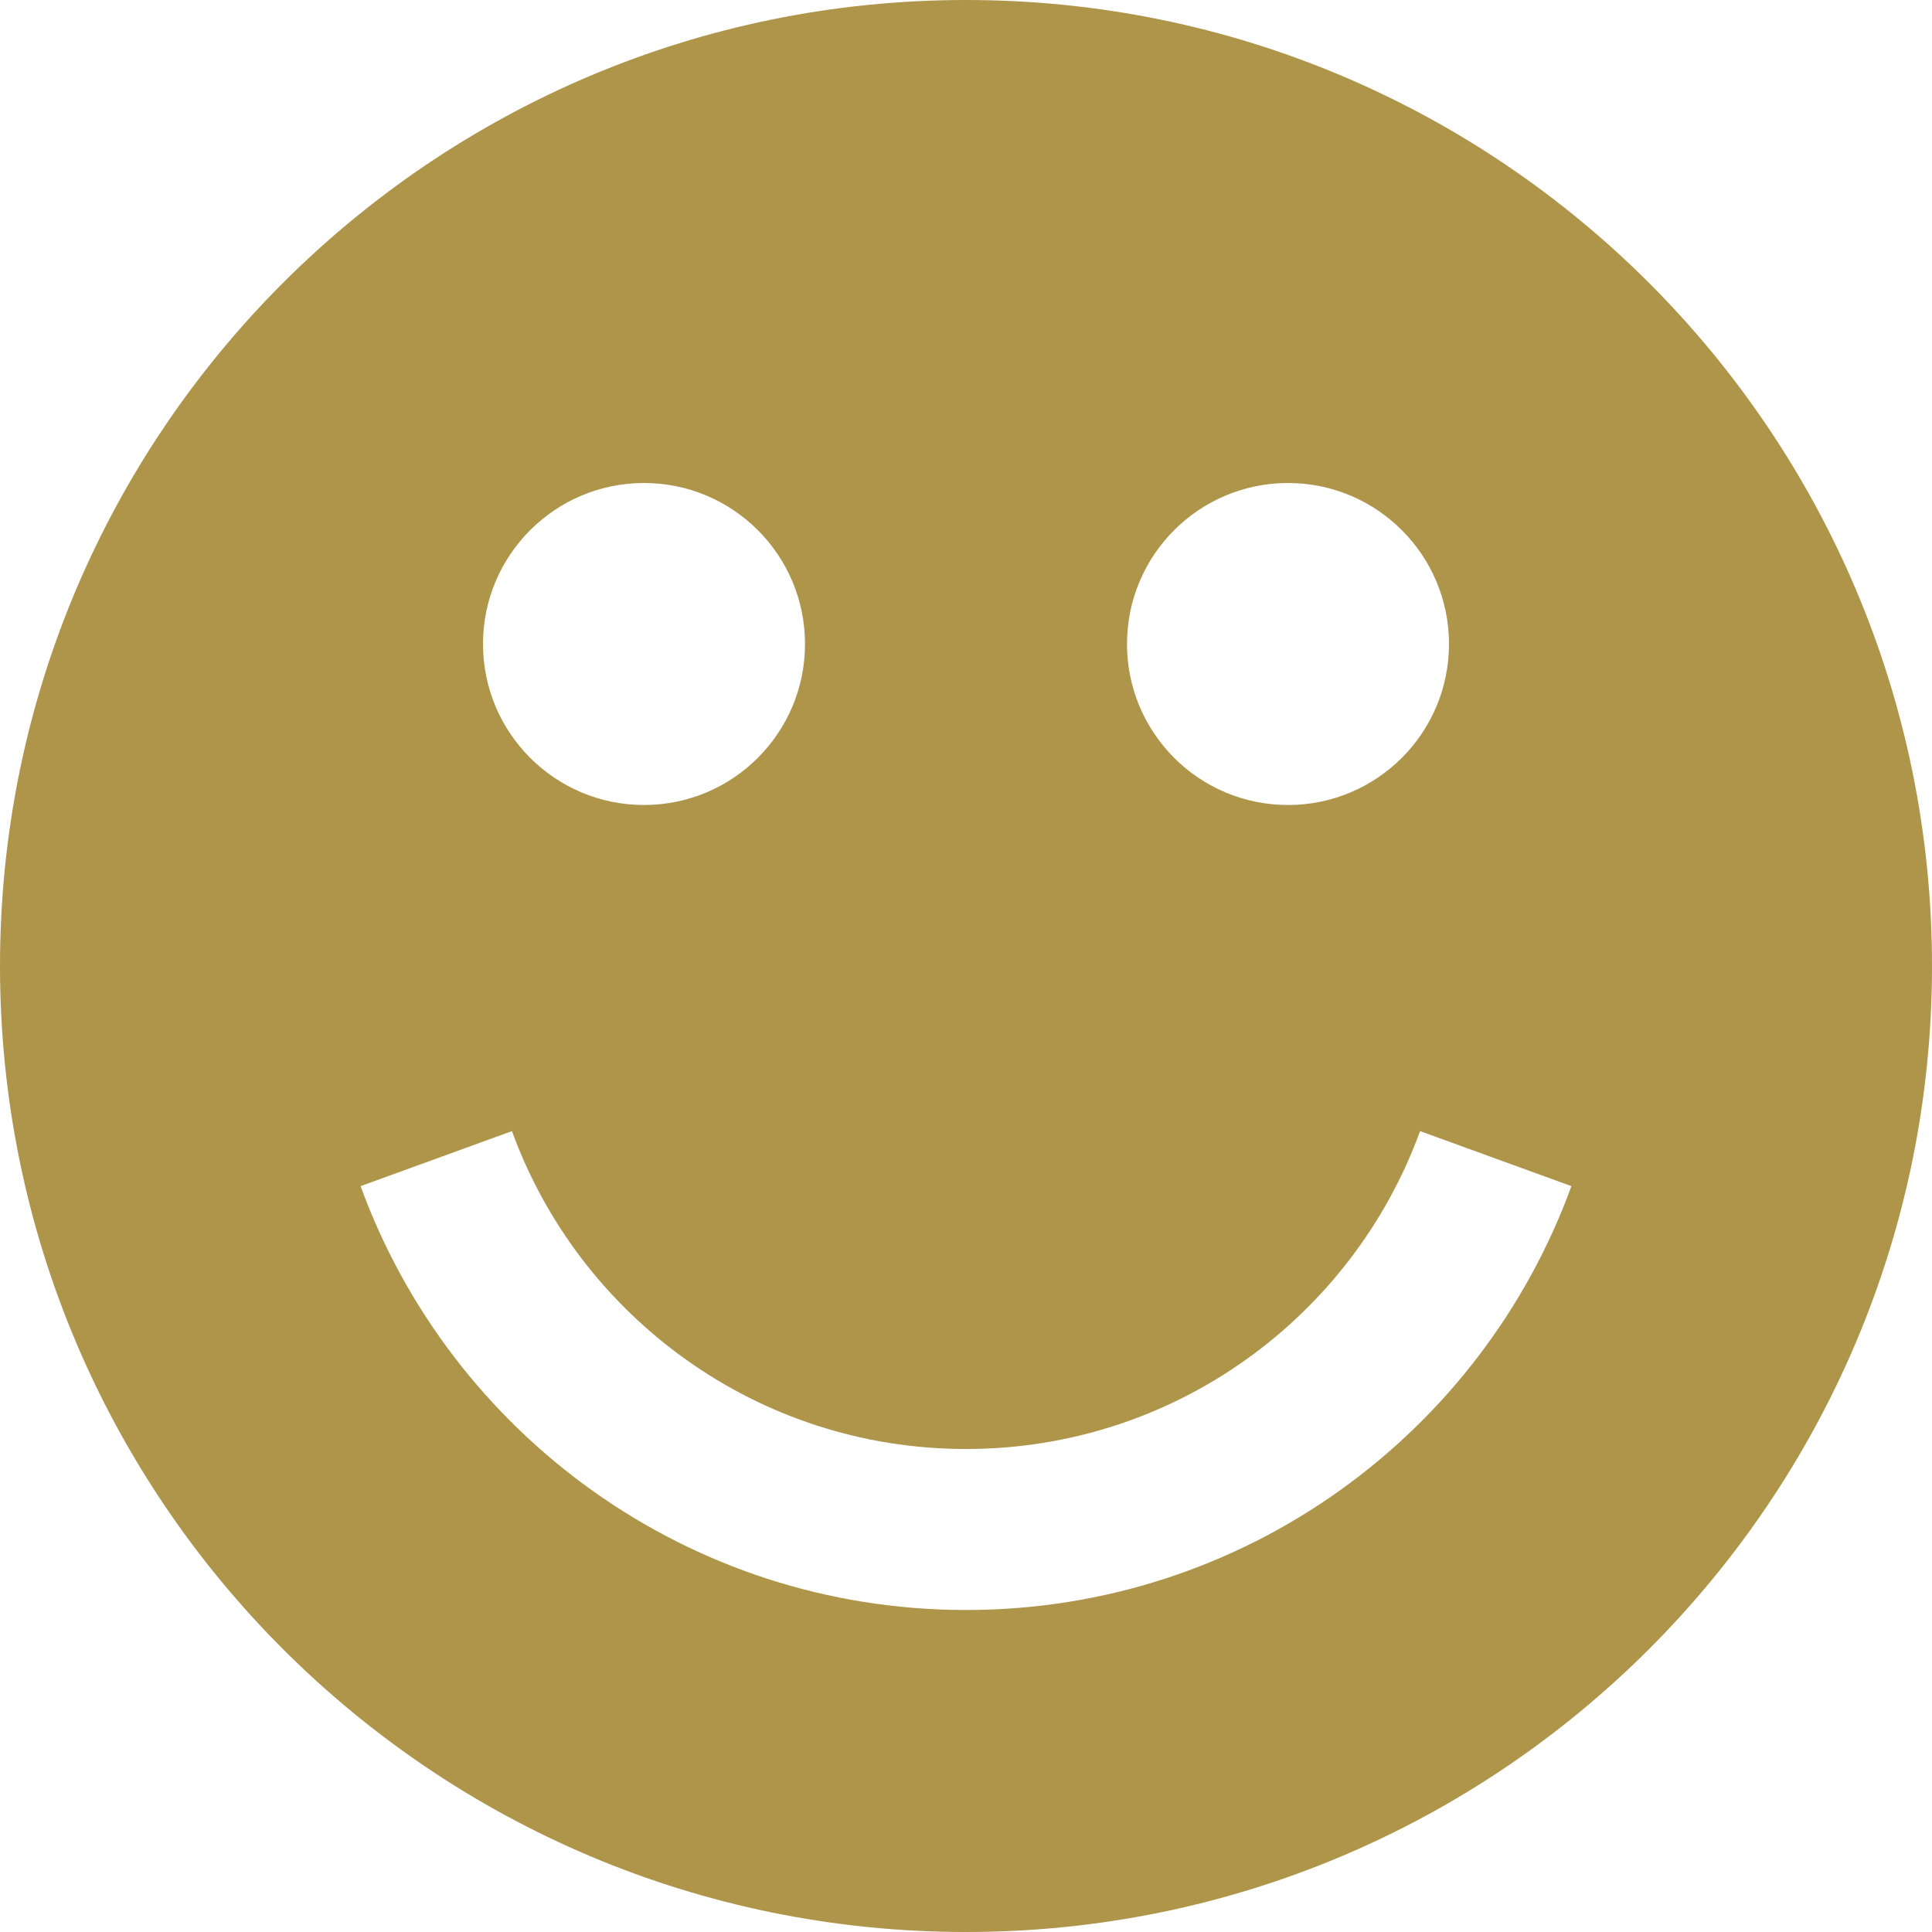 <svg xmlns="http://www.w3.org/2000/svg" width="48" height="48" viewBox="0 0 48 48"><path fill="#AE954A" d="M35.281,28.102 C33.605,32.709 29.187,36 24,36 C18.813,36 14.395,32.709 12.719,28.102 L8.959,29.469 C11.194,35.613 17.084,40 24,40 C30.916,40 36.806,35.613 39.041,29.469 L35.281,28.102 Z M24,48 C10.745,48 0,37.255 0,24 C0,10.745 10.745,0 24,0 C37.255,0 48,10.745 48,24 C48,37.255 37.255,48 24,48 Z M32,20 C34.209,20 36,18.209 36,16 C36,13.791 34.209,12 32,12 C29.791,12 28,13.791 28,16 C28,18.209 29.791,20 32,20 Z M16,20 C18.209,20 20,18.209 20,16 C20,13.791 18.209,12 16,12 C13.791,12 12,13.791 12,16 C12,18.209 13.791,20 16,20 Z"/></svg>
